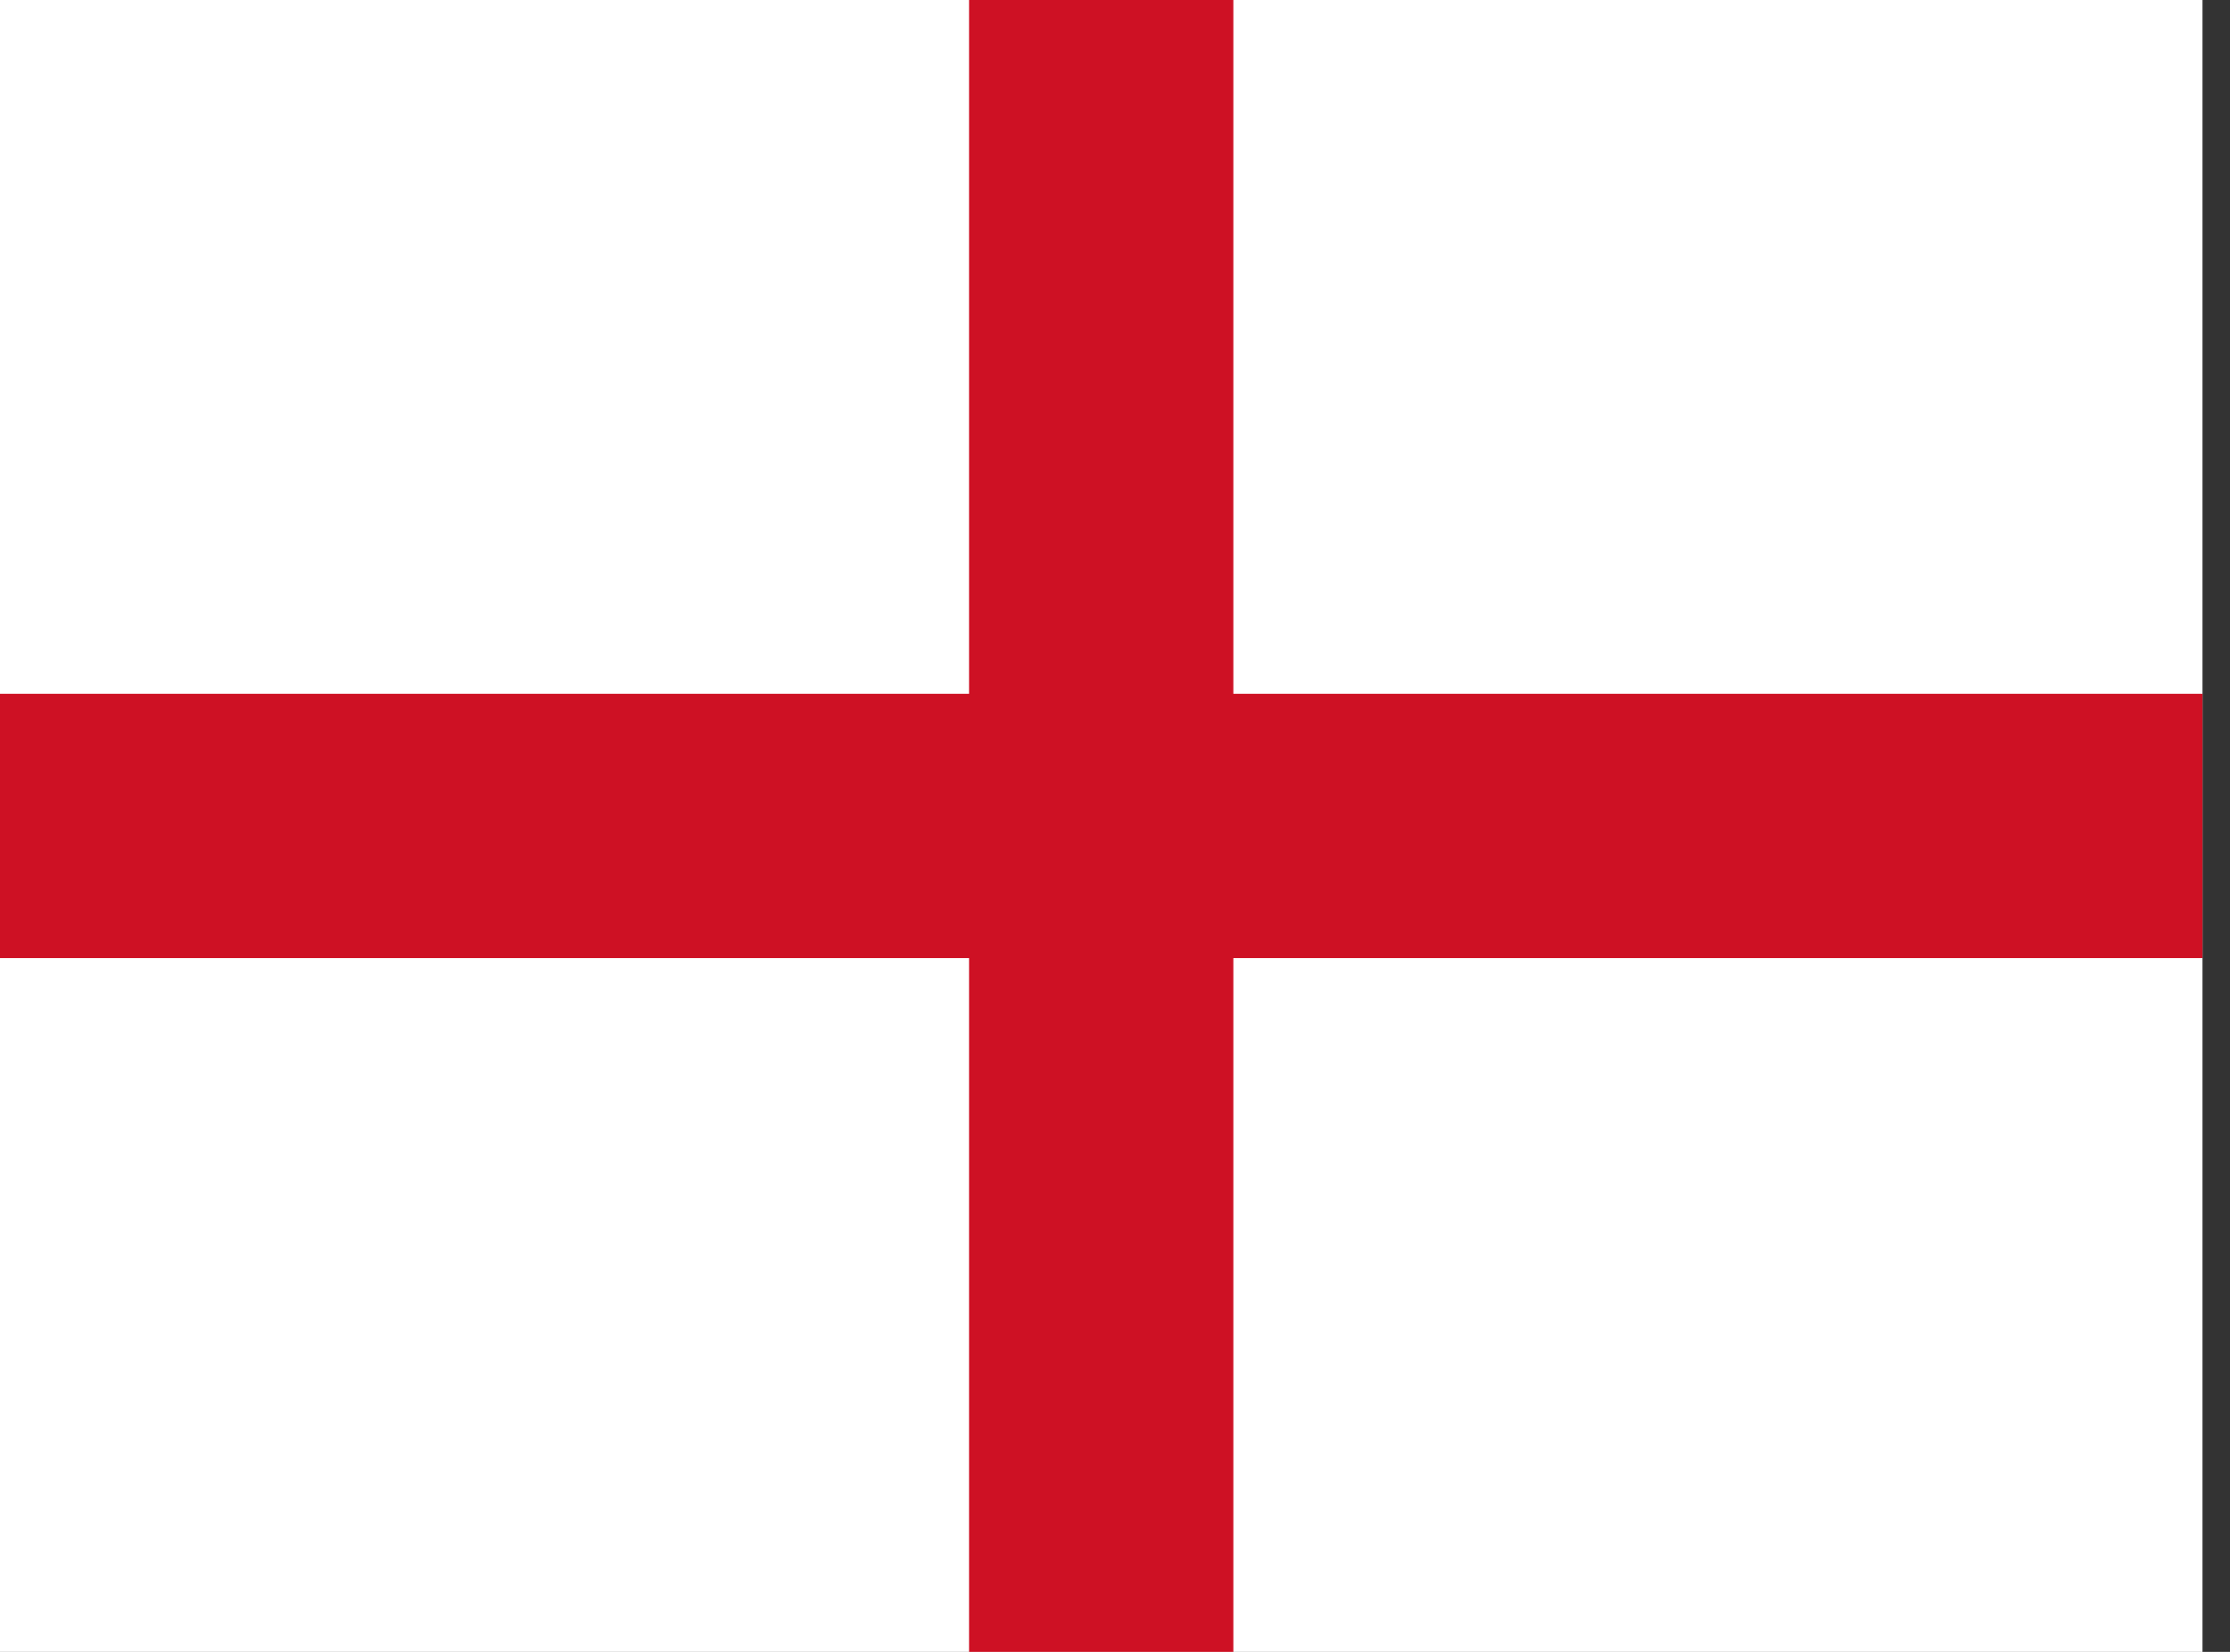 <svg width="27" height="20" viewBox="0 0 27 20" fill="none" xmlns="http://www.w3.org/2000/svg">
<rect x="0" y="0" width="27" height="20" fill="#333333" stroke="none"/>
<g clip-path="url(#clip0_795_308)">
<path d="M0 0H26.667V20H0V0Z" fill="white"/>
<path d="M11.733 0H14.933V20H11.733V0Z" fill="#CE1124"/>
<path d="M0 8.4H26.667V11.6H0V8.4Z" fill="#CE1124"/>
</g>
<defs>
<clipPath id="clip0_795_308">
<rect width="26.667" height="20" fill="white"/>
</clipPath>
</defs>
</svg>
